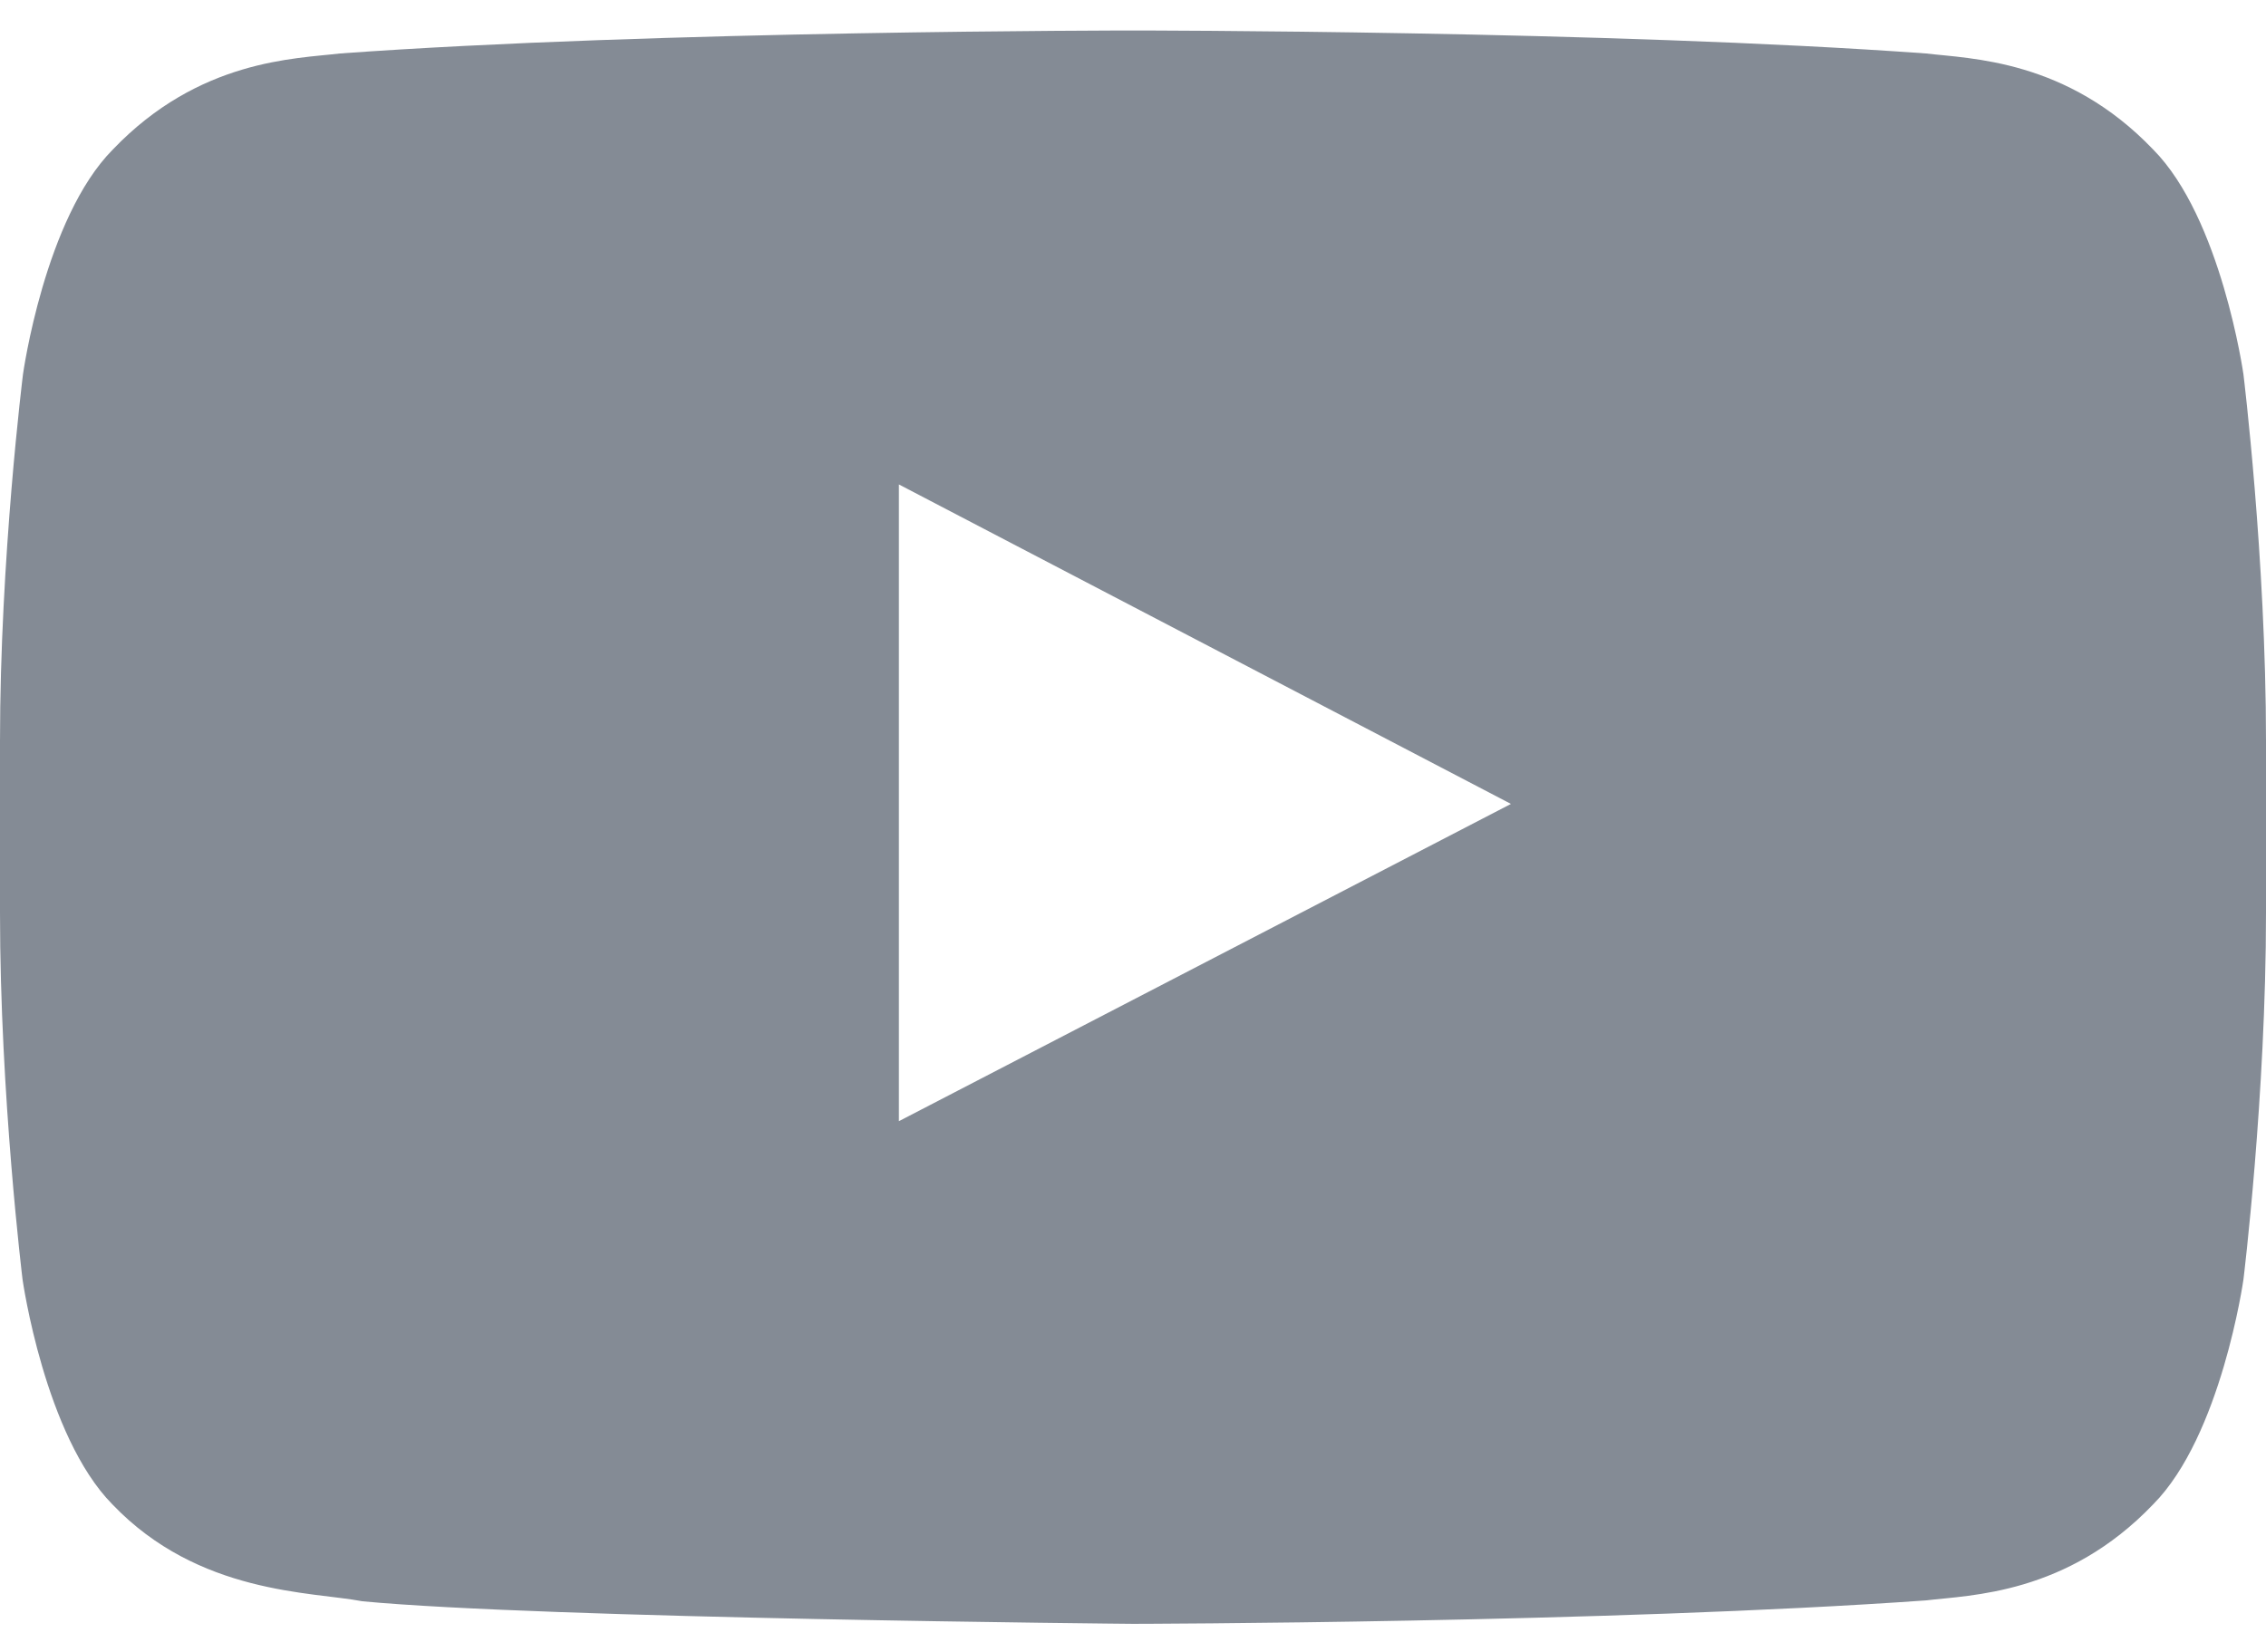 <?xml version="1.0" encoding="UTF-8"?>
<svg xmlns="http://www.w3.org/2000/svg" width="48" height="35" viewBox="0 0 48 35" fill="none">
  <path d="M47.522 7.93C47.522 7.93 47.053 4.621 45.609 3.167C43.781 1.255 41.737 1.246 40.8 1.133C34.087 0.646 24.009 0.646 24.009 0.646H23.991C23.991 0.646 13.912 0.646 7.2 1.133C6.263 1.246 4.219 1.255 2.391 3.167C0.947 4.621 0.487 7.93 0.487 7.93C0.487 7.93 0 11.82 0 15.702V19.339C0 23.221 0.478 27.111 0.478 27.111C0.478 27.111 0.947 30.421 2.381 31.874C4.209 33.786 6.609 33.721 7.678 33.927C11.522 34.292 24 34.405 24 34.405C24 34.405 34.087 34.386 40.8 33.908C41.737 33.795 43.781 33.786 45.609 31.874C47.053 30.421 47.522 27.111 47.522 27.111C47.522 27.111 48 23.23 48 19.339V15.702C48 11.82 47.522 7.93 47.522 7.93ZM19.041 23.755V10.264L32.006 17.033L19.041 23.755Z" fill="#848B95"></path>
</svg>

